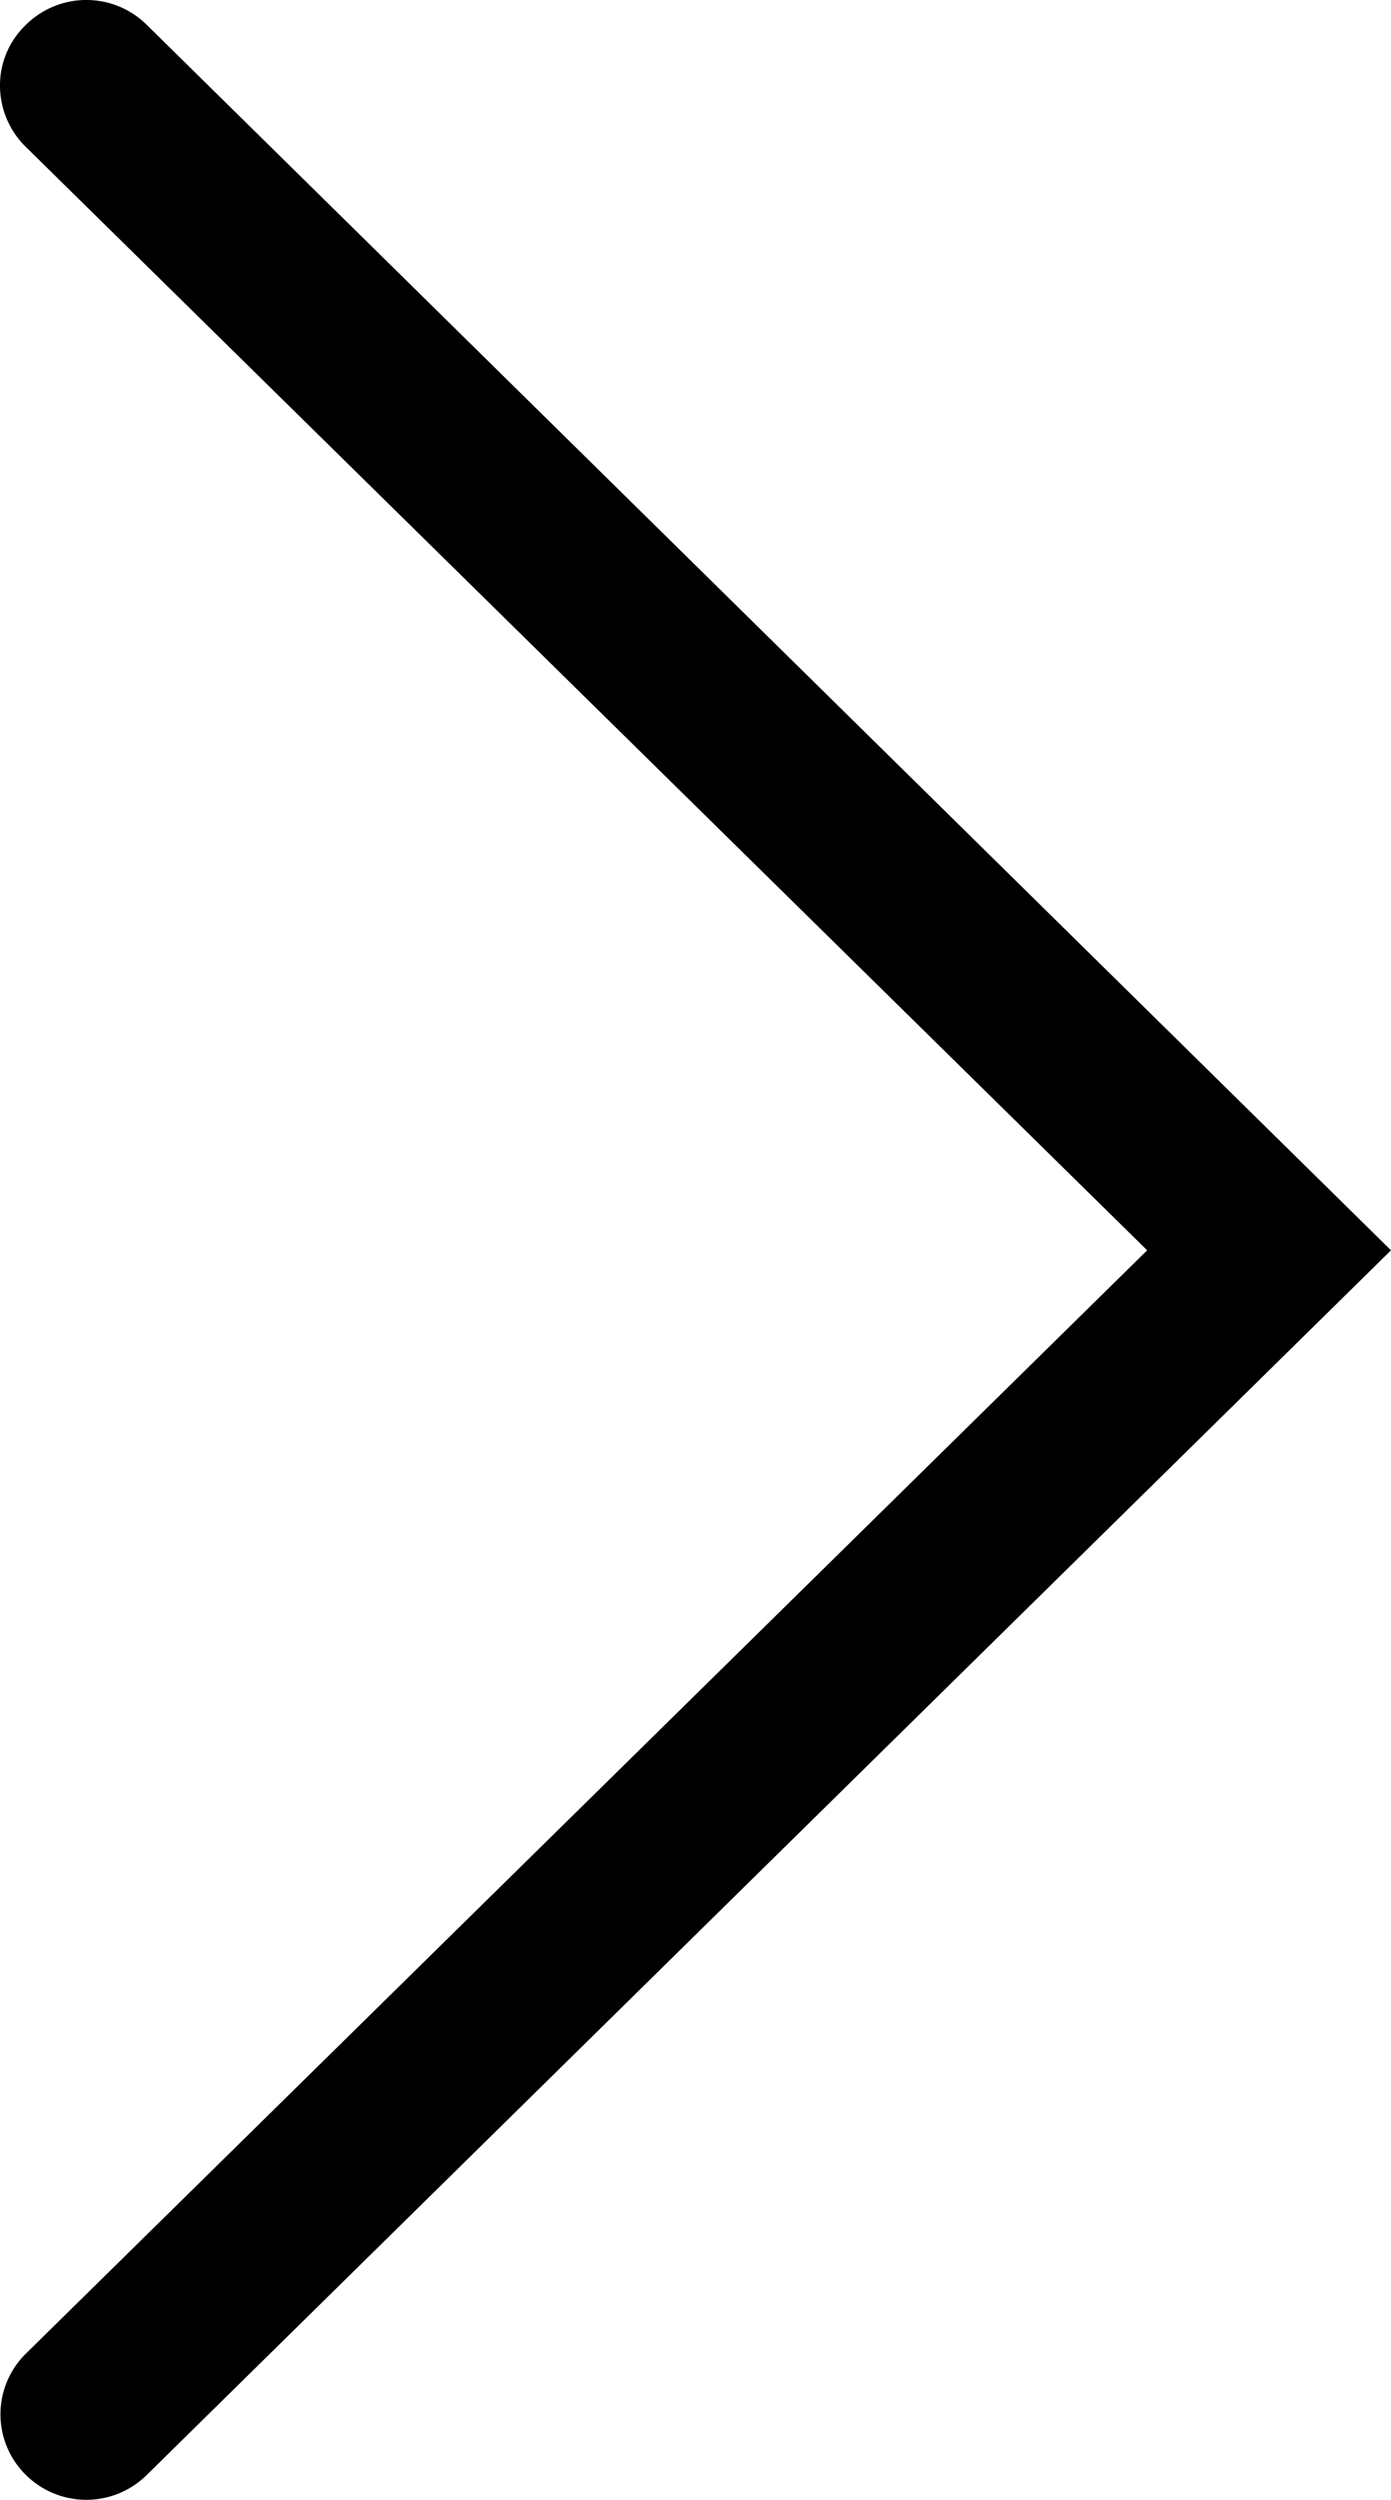 <svg xmlns="http://www.w3.org/2000/svg" viewBox="0 0 1.7 3.055">
  <g id="レイヤー_2" data-name="レイヤー 2">
    <g id="waku">
      <path d="M0,.105a.102.102,0,0,1,.03-.073A.105.105,0,0,1,.179.03L1.7,1.528.179,3.025a.105.105,0,0,1-.148-.001.104.104,0,0,1,.001-.148l1.37-1.348L.031.179A.105.105,0,0,1,0,.105Z"/>
    </g>
  </g>
</svg>
